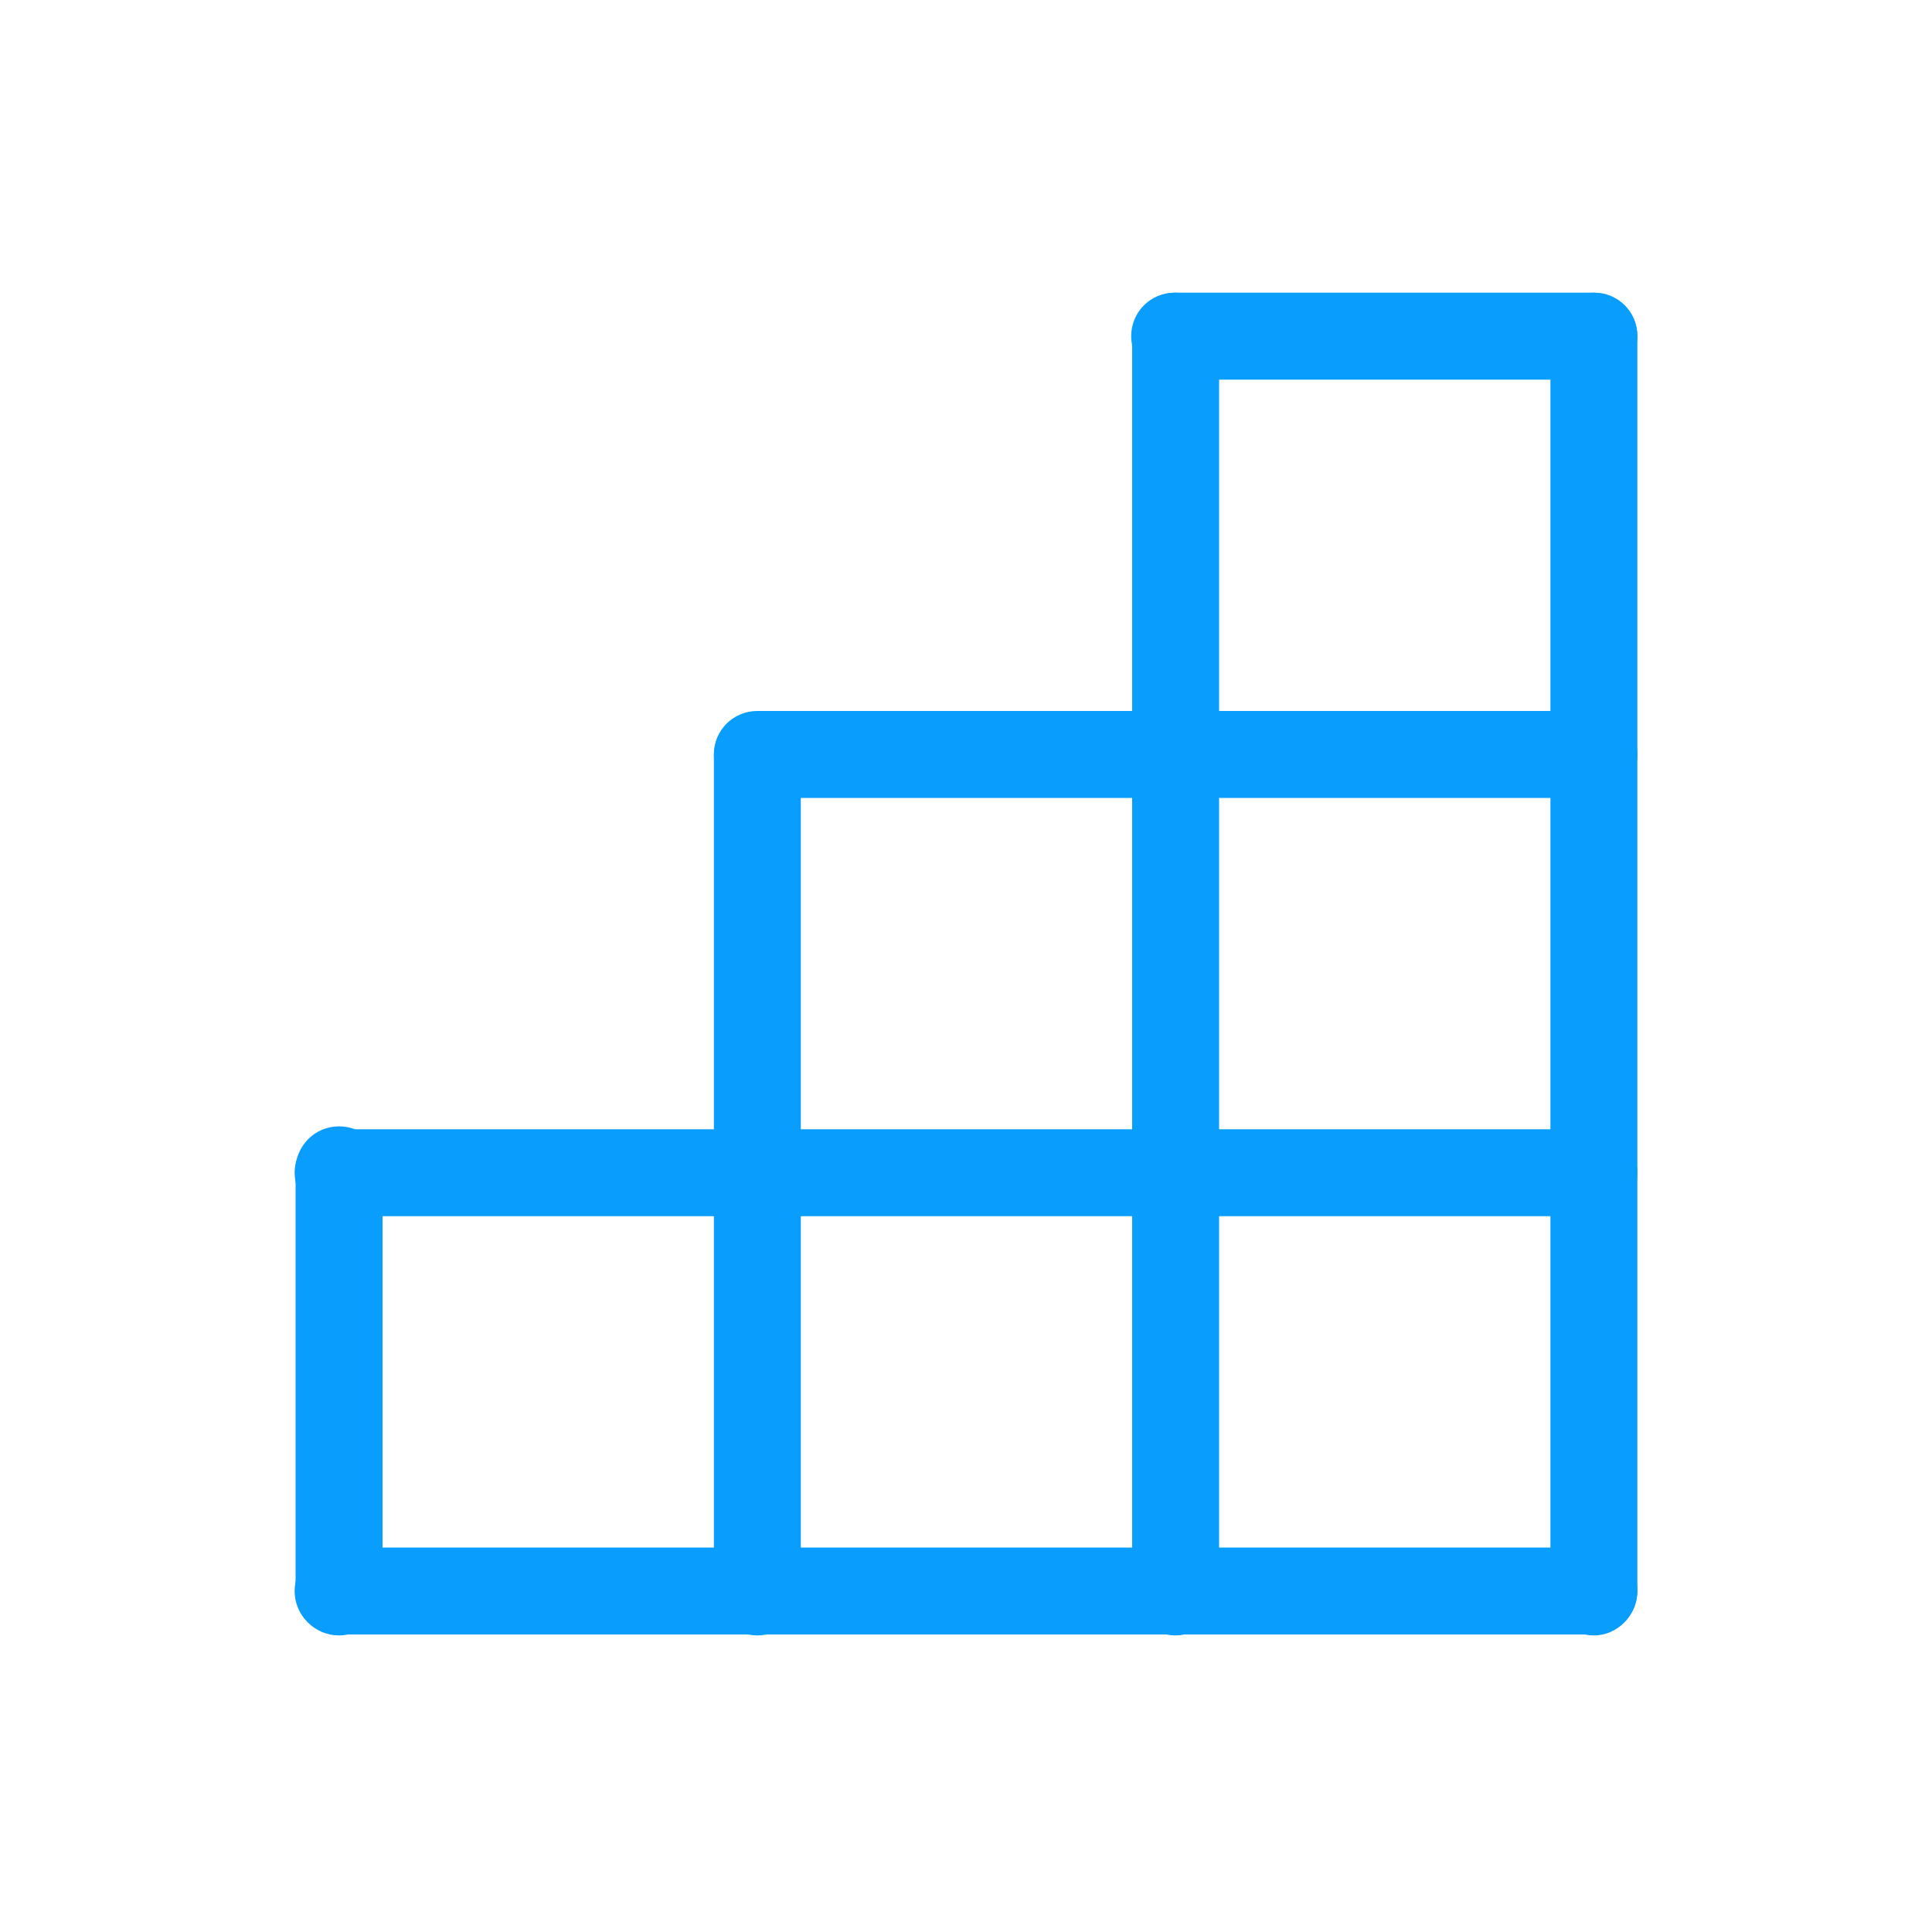 <?xml version="1.0" encoding="utf-8"?>
<!-- Generator: Adobe Illustrator 25.2.1, SVG Export Plug-In . SVG Version: 6.00 Build 0)  -->
<svg version="1.1" id="Layer_1" xmlns="http://www.w3.org/2000/svg" xmlns:xlink="http://www.w3.org/1999/xlink" x="0px" y="0px"
	 viewBox="0 0 200 200" style="enable-background:new 0 0 200 200;" xml:space="preserve">
<style type="text/css">
	.st0{fill:#099DFD;}
</style>
<g>
	<g>
		<g>
			<path class="st0" d="M165,168.3c1.9,0,3.5-1.5,3.5-3.5v-130c0-1.9-1.5-3.5-3.5-3.5s-3.5,1.5-3.5,3.5v130
				C161.5,166.8,163.1,168.3,165,168.3z"/>
			<path class="st0" d="M165,169.3c-2.5,0-4.5-2-4.5-4.5v-130c0-2.5,2-4.5,4.5-4.5c2.5,0,4.5,2,4.5,4.5v130
				C169.4,167.3,167.4,169.3,165,169.3z M165,32.4c-1.4,0-2.5,1.1-2.5,2.5v130c0,1.4,1.1,2.5,2.5,2.5s2.5-1.1,2.5-2.5v-130
				C167.4,33.5,166.3,32.4,165,32.4z"/>
		</g>
	</g>
	<g>
		<g>
			<path class="st0" d="M121.7,168.3c1.9,0,3.5-1.5,3.5-3.5v-130c0-1.9-1.5-3.5-3.5-3.5c-1.9,0-3.5,1.5-3.5,3.5v130
				C118.2,166.8,119.7,168.3,121.7,168.3z"/>
			<path class="st0" d="M121.7,169.3c-2.5,0-4.5-2-4.5-4.5v-130c0-2.5,2-4.5,4.5-4.5c2.5,0,4.5,2,4.5,4.5v130
				C126.1,167.3,124.1,169.3,121.7,169.3z M121.7,32.4c-1.4,0-2.5,1.1-2.5,2.5v130c0,1.4,1.1,2.5,2.5,2.5s2.5-1.1,2.5-2.5v-130
				C124.1,33.5,123,32.4,121.7,32.4z"/>
		</g>
	</g>
	<g>
		<g>
			<path class="st0" d="M78.4,168.3c1.9,0,3.5-1.5,3.5-3.5V78.2c0-1.9-1.5-3.5-3.5-3.5c-1.9,0-3.5,1.5-3.5,3.5v86.7
				C74.9,166.8,76.5,168.3,78.4,168.3z"/>
			<path class="st0" d="M78.4,169.3c-2.5,0-4.5-2-4.5-4.5V78.2c0-2.5,2-4.5,4.5-4.5c2.5,0,4.5,2,4.5,4.5v86.7
				C82.8,167.3,80.8,169.3,78.4,169.3z M78.4,75.7c-1.4,0-2.5,1.1-2.5,2.5v86.7c0,1.4,1.1,2.5,2.5,2.5s2.5-1.1,2.5-2.5V78.2
				C80.8,76.8,79.7,75.7,78.4,75.7z"/>
		</g>
	</g>
	<g>
		<g>
			<path class="st0" d="M35.1,168.3c1.9,0,3.5-1.5,3.5-3.5v-43.7c0-1.9-1.5-3.5-3.5-3.5s-3.5,1.5-3.5,3.5v43.7
				C31.6,166.8,33.2,168.3,35.1,168.3z"/>
			<path class="st0" d="M35.1,169.3c-2.5,0-4.5-2-4.5-4.5v-43.7c0-2.5,2-4.5,4.5-4.5s4.5,2,4.5,4.5v43.7
				C39.5,167.3,37.5,169.3,35.1,169.3z M35.1,118.7c-1.4,0-2.5,1.1-2.5,2.5v43.7c0,1.4,1.1,2.5,2.5,2.5s2.5-1.1,2.5-2.5v-43.7
				C37.5,119.8,36.4,118.7,35.1,118.7z"/>
		</g>
	</g>
	<g>
		<g>
			<path class="st0" d="M121.7,38.3H165c1.9,0,3.5-1.5,3.5-3.5s-1.5-3.5-3.5-3.5h-43.4c-1.9,0-3.5,1.5-3.5,3.5
				S119.7,38.3,121.7,38.3z"/>
			<path class="st0" d="M165,39.3h-43.4c-2.5,0-4.5-2-4.5-4.5s2-4.5,4.5-4.5H165c2.5,0,4.5,2,4.5,4.5S167.5,39.3,165,39.3z
				 M121.7,32.4c-1.4,0-2.5,1.1-2.5,2.5s1.1,2.5,2.5,2.5H165c1.4,0,2.5-1.1,2.5-2.5s-1.1-2.5-2.5-2.5H121.7z"/>
		</g>
	</g>
	<g>
		<g>
			<path class="st0" d="M78.4,81.6H165c1.9,0,3.5-1.5,3.5-3.5s-1.5-3.5-3.5-3.5H78.4c-1.9,0-3.5,1.5-3.5,3.5S76.5,81.6,78.4,81.6z"
				/>
			<path class="st0" d="M165,82.6H78.4c-2.5,0-4.5-2-4.5-4.5s2-4.5,4.5-4.5H165c2.5,0,4.5,2,4.5,4.5S167.5,82.6,165,82.6z
				 M78.4,75.7c-1.4,0-2.5,1.1-2.5,2.5s1.1,2.5,2.5,2.5H165c1.4,0,2.5-1.1,2.5-2.5s-1.1-2.5-2.5-2.5H78.4z"/>
		</g>
	</g>
	<g>
		<g>
			<path class="st0" d="M35.1,124.9h130c1.9,0,3.5-1.5,3.5-3.5s-1.5-3.5-3.5-3.5h-130c-1.9,0-3.5,1.5-3.5,3.5S33.2,124.9,35.1,124.9
				z"/>
			<path class="st0" d="M165,125.9h-130c-2.5,0-4.5-2-4.5-4.5c0-2.5,2-4.5,4.5-4.5h130c2.5,0,4.5,2,4.5,4.5
				C169.5,123.9,167.5,125.9,165,125.9z M35.1,119c-1.4,0-2.5,1.1-2.5,2.5s1.1,2.5,2.5,2.5h130c1.4,0,2.5-1.1,2.5-2.5
				s-1.1-2.5-2.5-2.5H35.1z"/>
		</g>
	</g>
	<g>
		<g>
			<path class="st0" d="M35.1,168.2h130c1.9,0,3.5-1.5,3.5-3.5s-1.5-3.5-3.5-3.5h-130c-1.9,0-3.5,1.5-3.5,3.5S33.2,168.2,35.1,168.2
				z"/>
			<path class="st0" d="M165,169.2h-130c-2.5,0-4.5-2-4.5-4.5s2-4.5,4.5-4.5h130c2.5,0,4.5,2,4.5,4.5S167.5,169.2,165,169.2z
				 M35.1,162.3c-1.4,0-2.5,1.1-2.5,2.5s1.1,2.5,2.5,2.5h130c1.4,0,2.5-1.1,2.5-2.5s-1.1-2.5-2.5-2.5H35.1z"/>
		</g>
	</g>
</g>
</svg>
